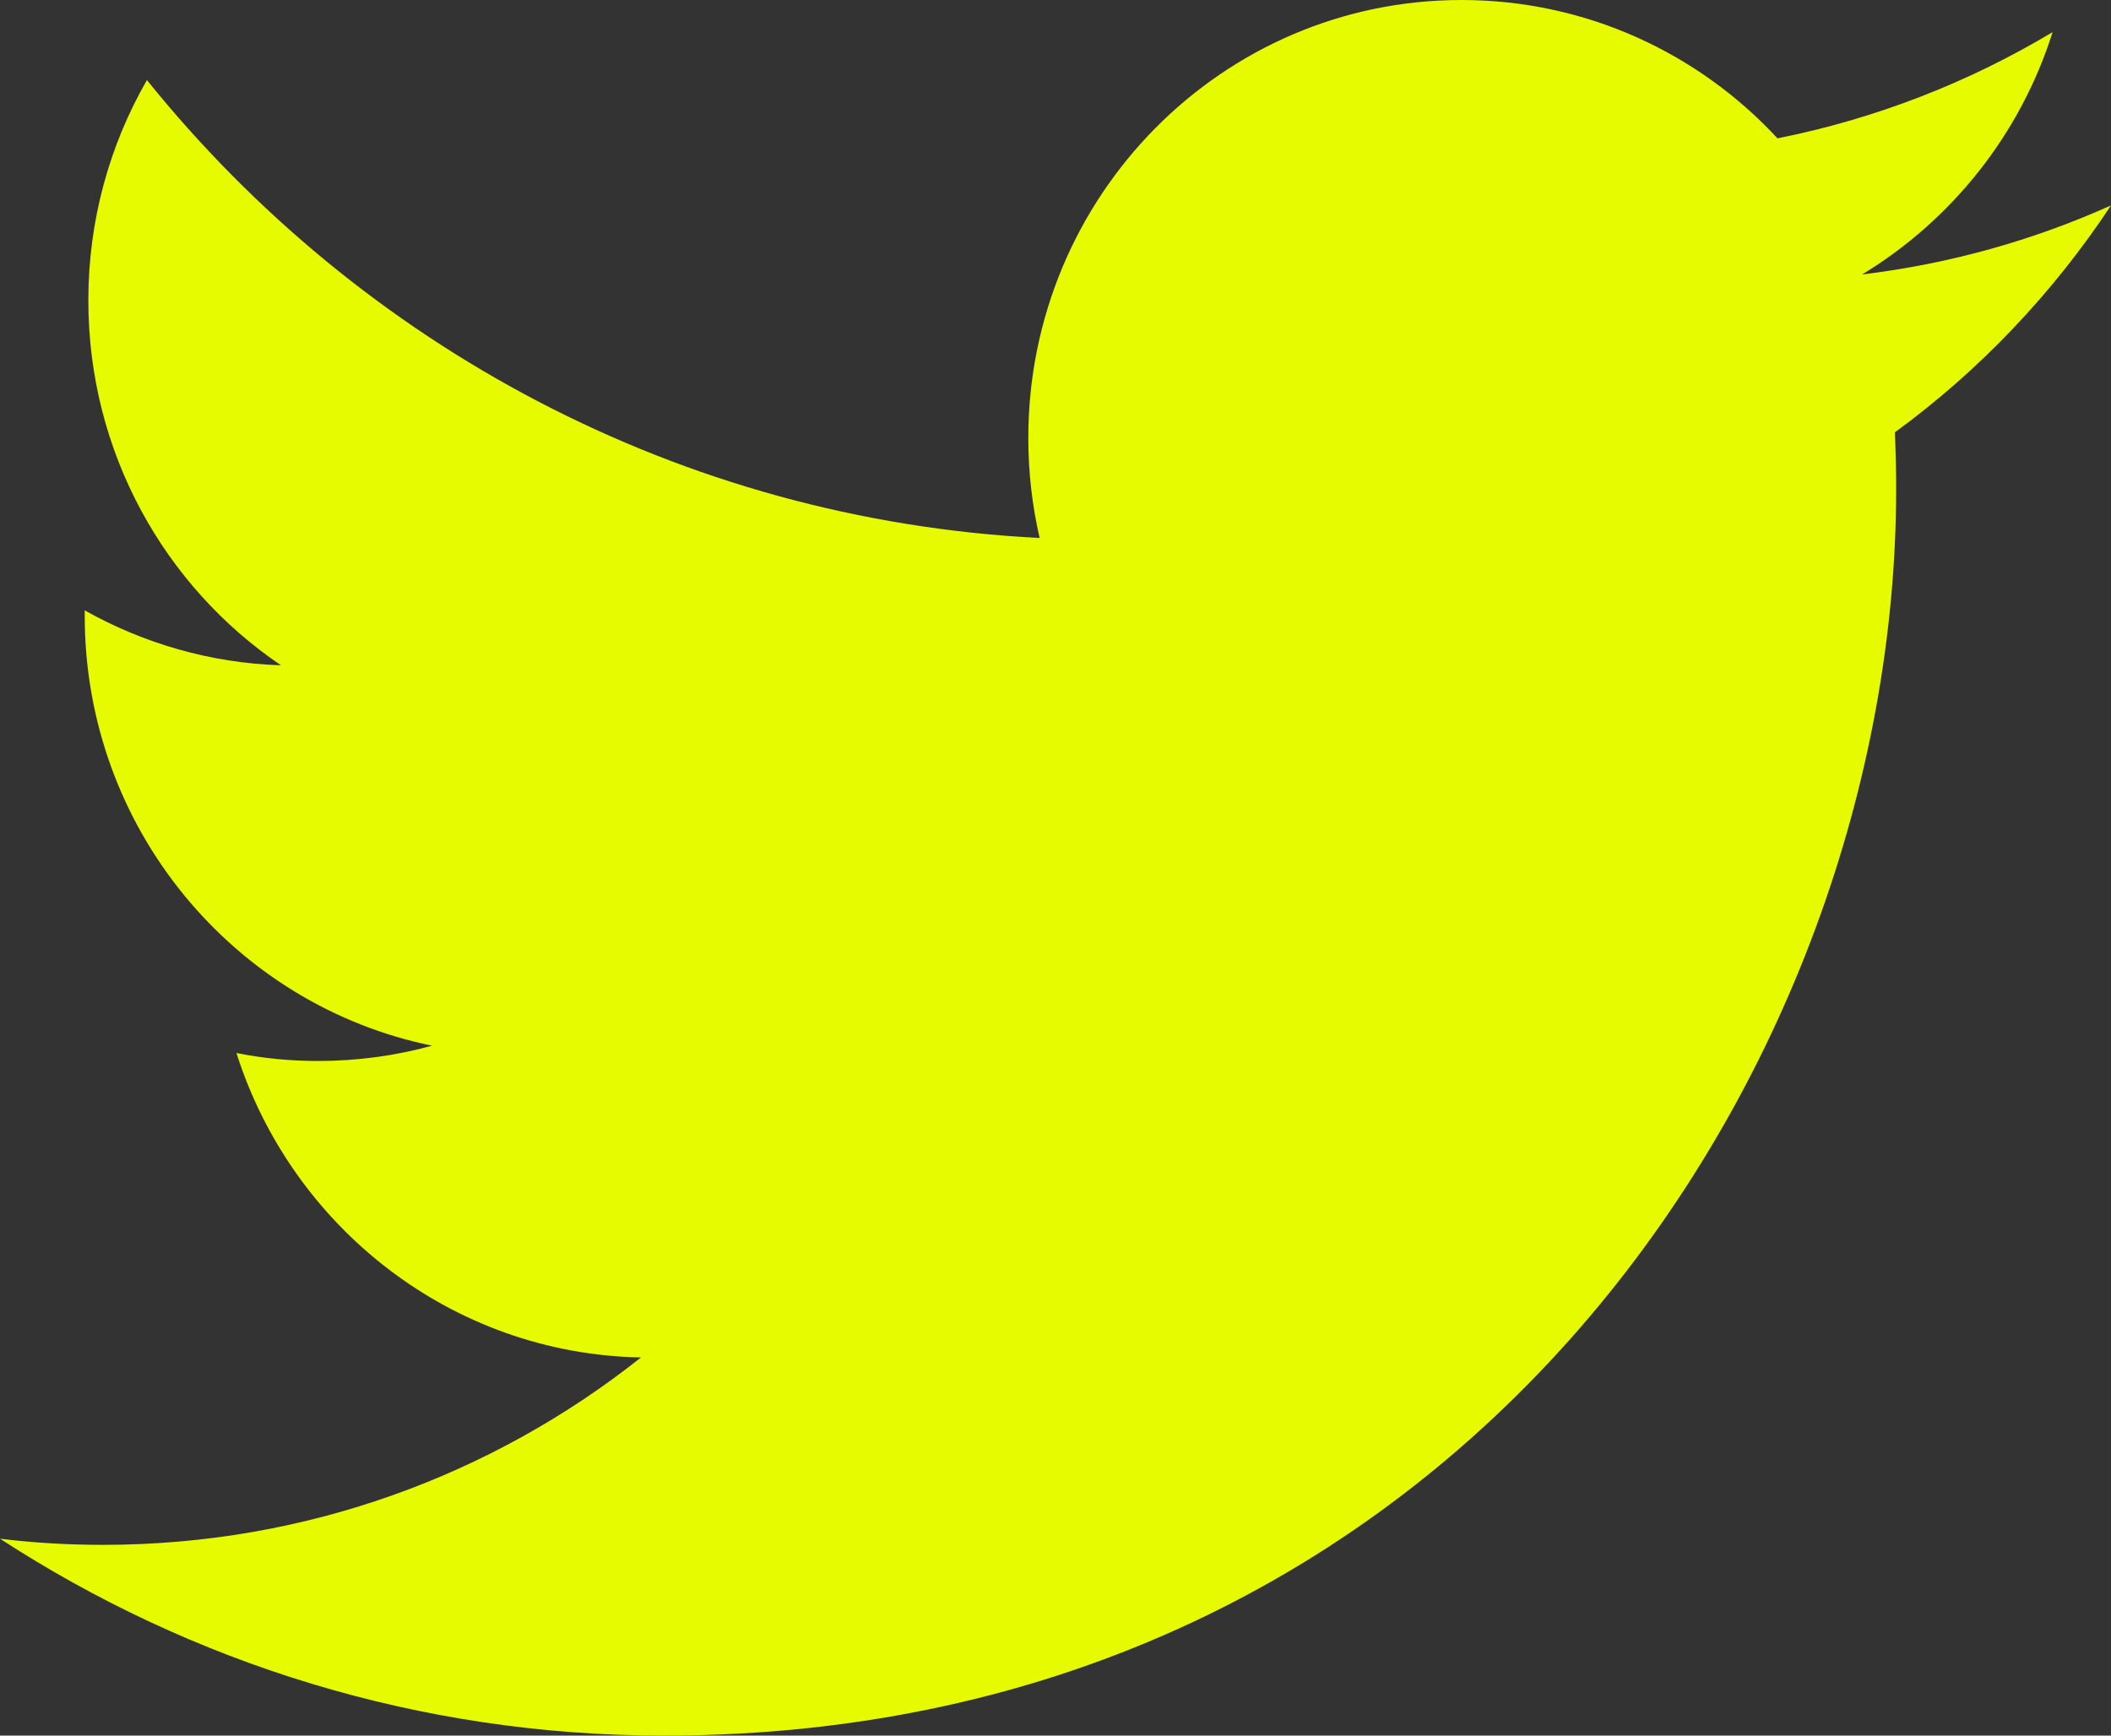 <svg width="45" height="37" viewBox="0 0 45 37" fill="none" xmlns="http://www.w3.org/2000/svg">
<rect x="0" y="0" width="45" height="37" fill="#333333" stroke="none"/>
<path d="M45 4.379C43.341 5.124 41.563 5.624 39.694 5.851C41.602 4.695 43.068 2.864 43.755 0.685C41.973 1.753 39.992 2.53 37.891 2.949C36.208 1.132 33.809 0 31.154 0C26.055 0 21.92 4.18 21.92 9.34C21.92 10.071 22.004 10.784 22.162 11.469C14.488 11.078 7.688 7.36 3.132 1.707C2.336 3.091 1.883 4.695 1.883 6.405C1.883 9.645 3.511 12.505 5.99 14.183C4.475 14.134 3.051 13.711 1.806 13.012C1.806 13.051 1.806 13.09 1.806 13.129C1.806 17.657 4.991 21.429 9.21 22.292C8.438 22.505 7.621 22.618 6.779 22.618C6.183 22.618 5.604 22.561 5.04 22.448C6.218 26.156 9.627 28.863 13.664 28.938C10.507 31.443 6.527 32.933 2.199 32.933C1.452 32.933 0.719 32.891 0 32.802C4.082 35.456 8.936 37 14.151 37C31.133 37 40.42 22.767 40.42 10.425C40.42 10.021 40.409 9.613 40.395 9.215C42.198 7.899 43.762 6.252 45 4.379Z" fill="#E6FA00"/>
</svg>
